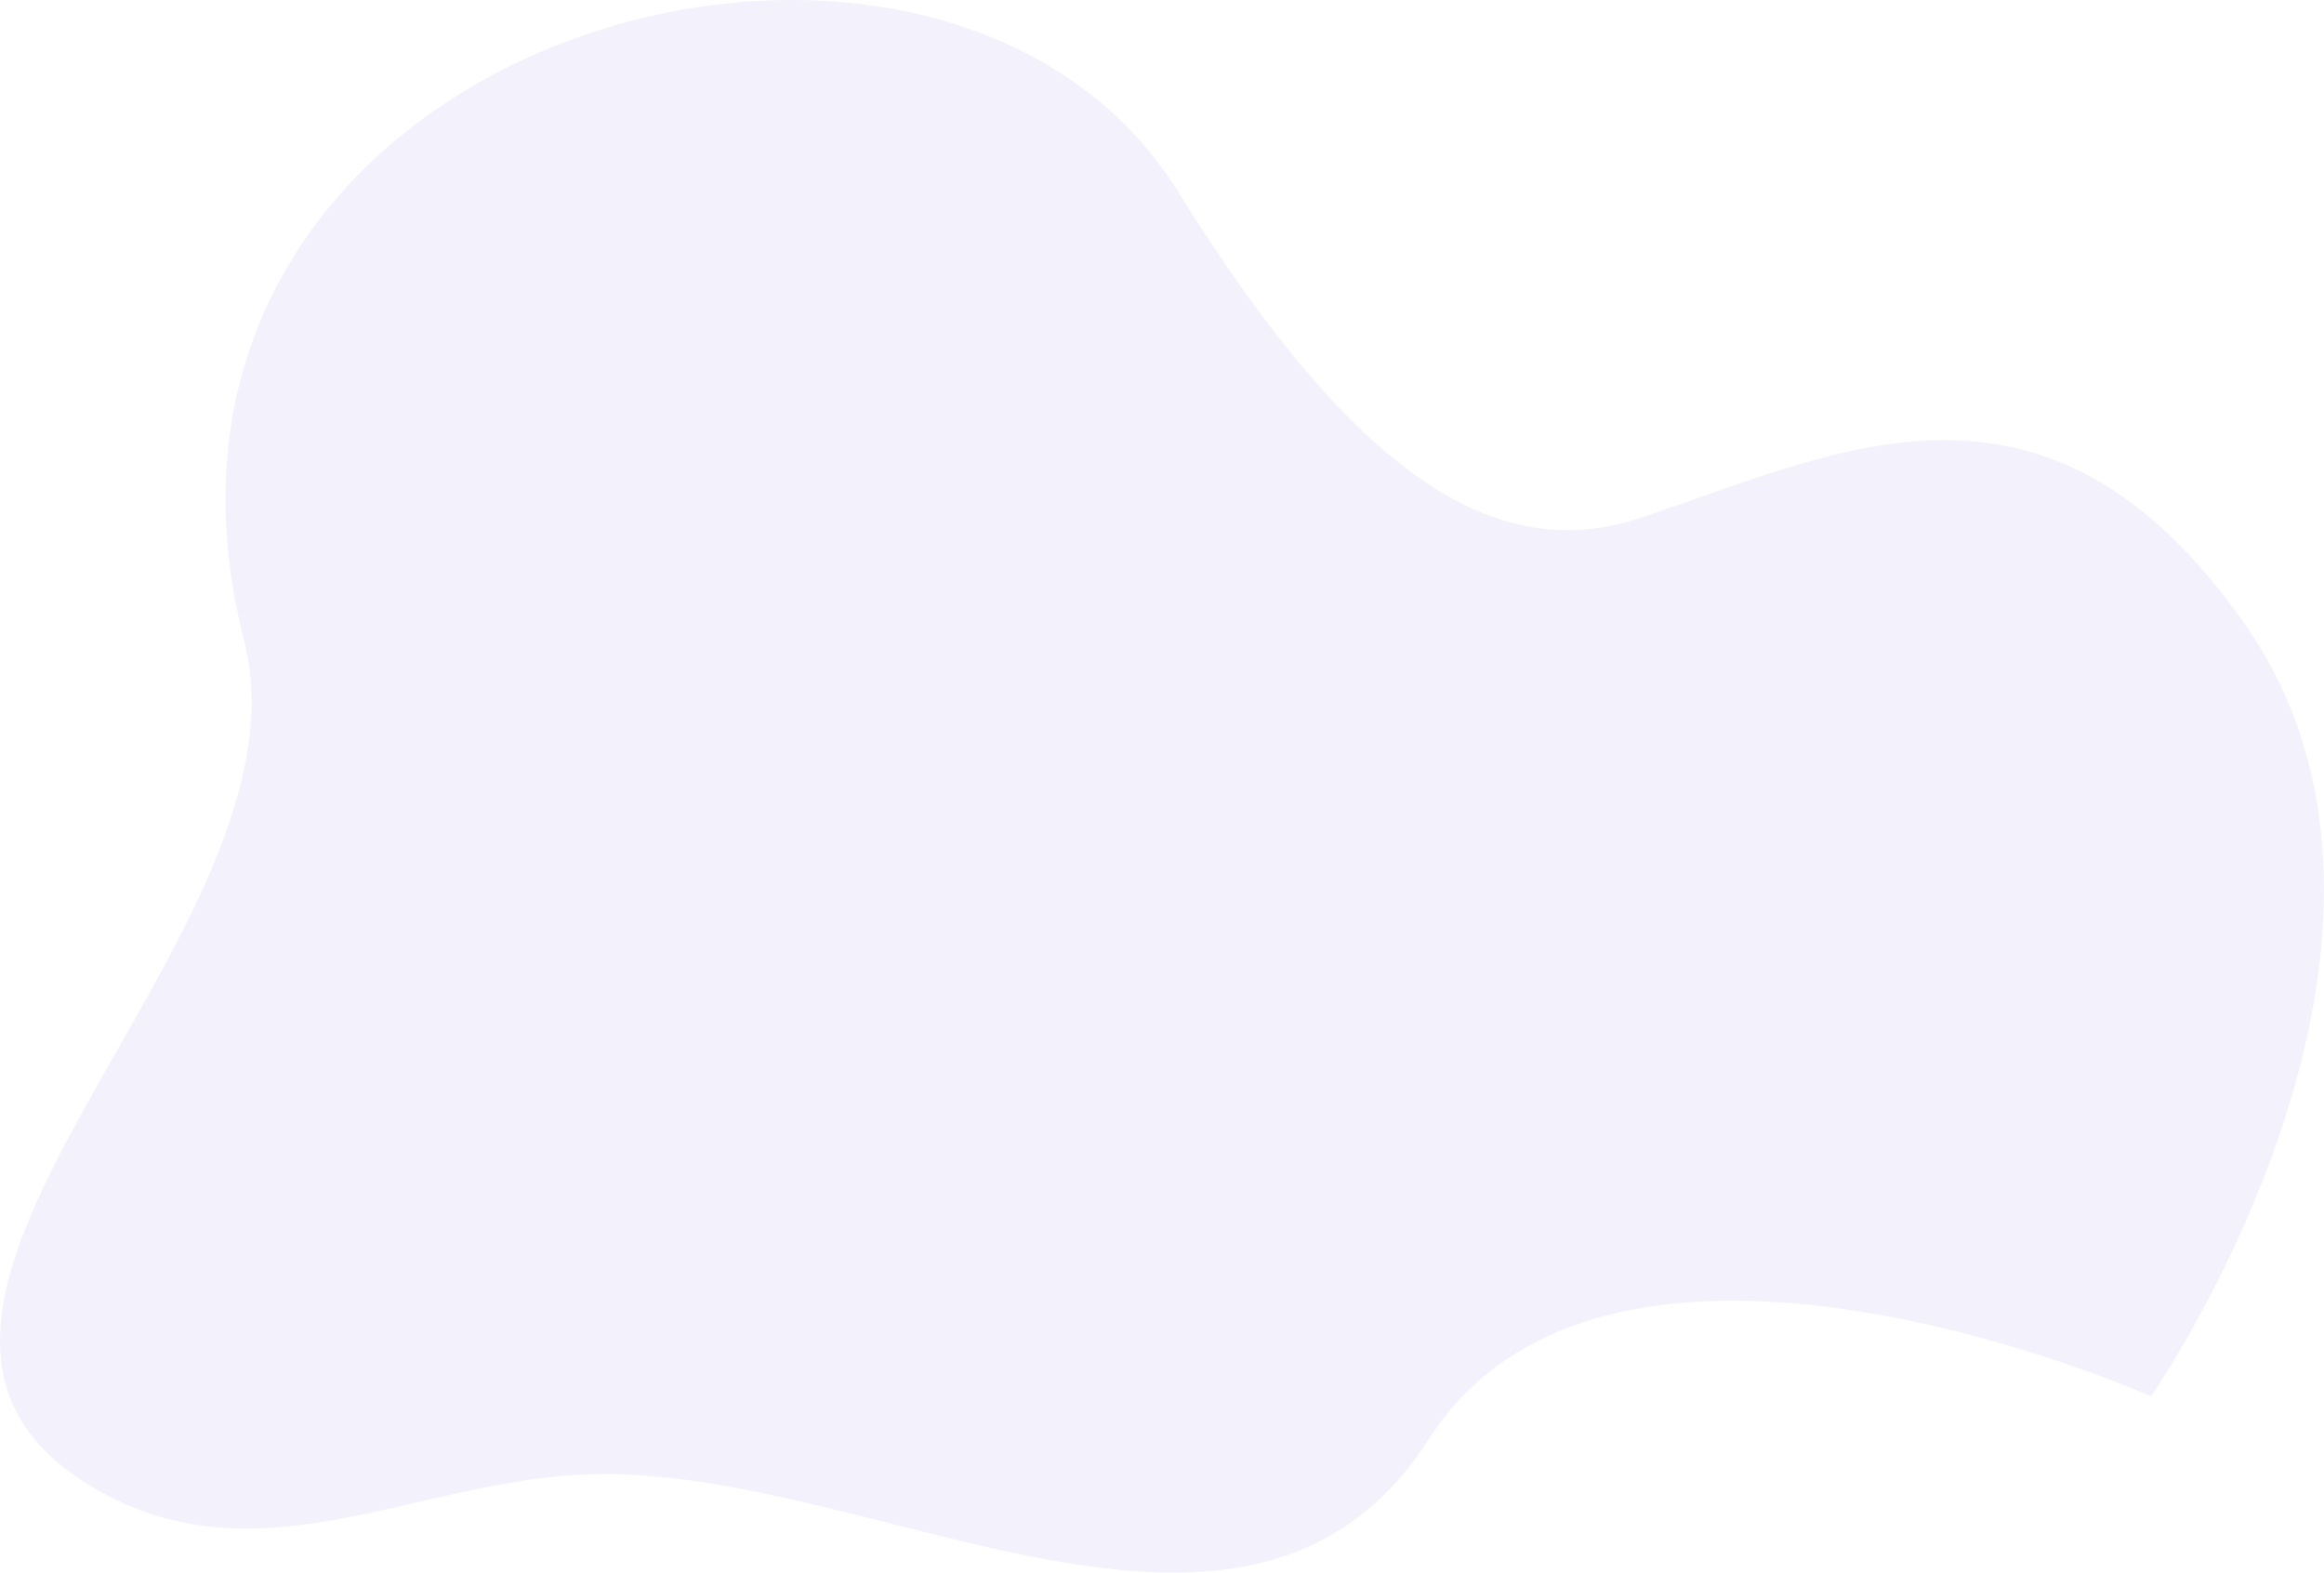 <?xml version="1.0" encoding="UTF-8"?> <svg xmlns="http://www.w3.org/2000/svg" width="869" height="588" viewBox="0 0 869 588" fill="none"><path d="M804.327 522.083C804.327 522.083 923.021 351.54 838.812 232.5C764.095 126.882 685.834 169.869 612.868 193.778C559.949 211.117 507.369 179.212 440.569 71.74C349.474 -74.822 33.706 14.069 91.283 239.559C119.145 348.681 -73.884 487.742 32.036 554.461C94.413 593.751 154.272 553.202 220.809 551.215C326.835 548.049 466.375 643.998 534.365 537.968C602.355 431.937 804.327 522.083 804.327 522.083Z" fill="#E1DFF7" fill-opacity="0.4"></path></svg> 
